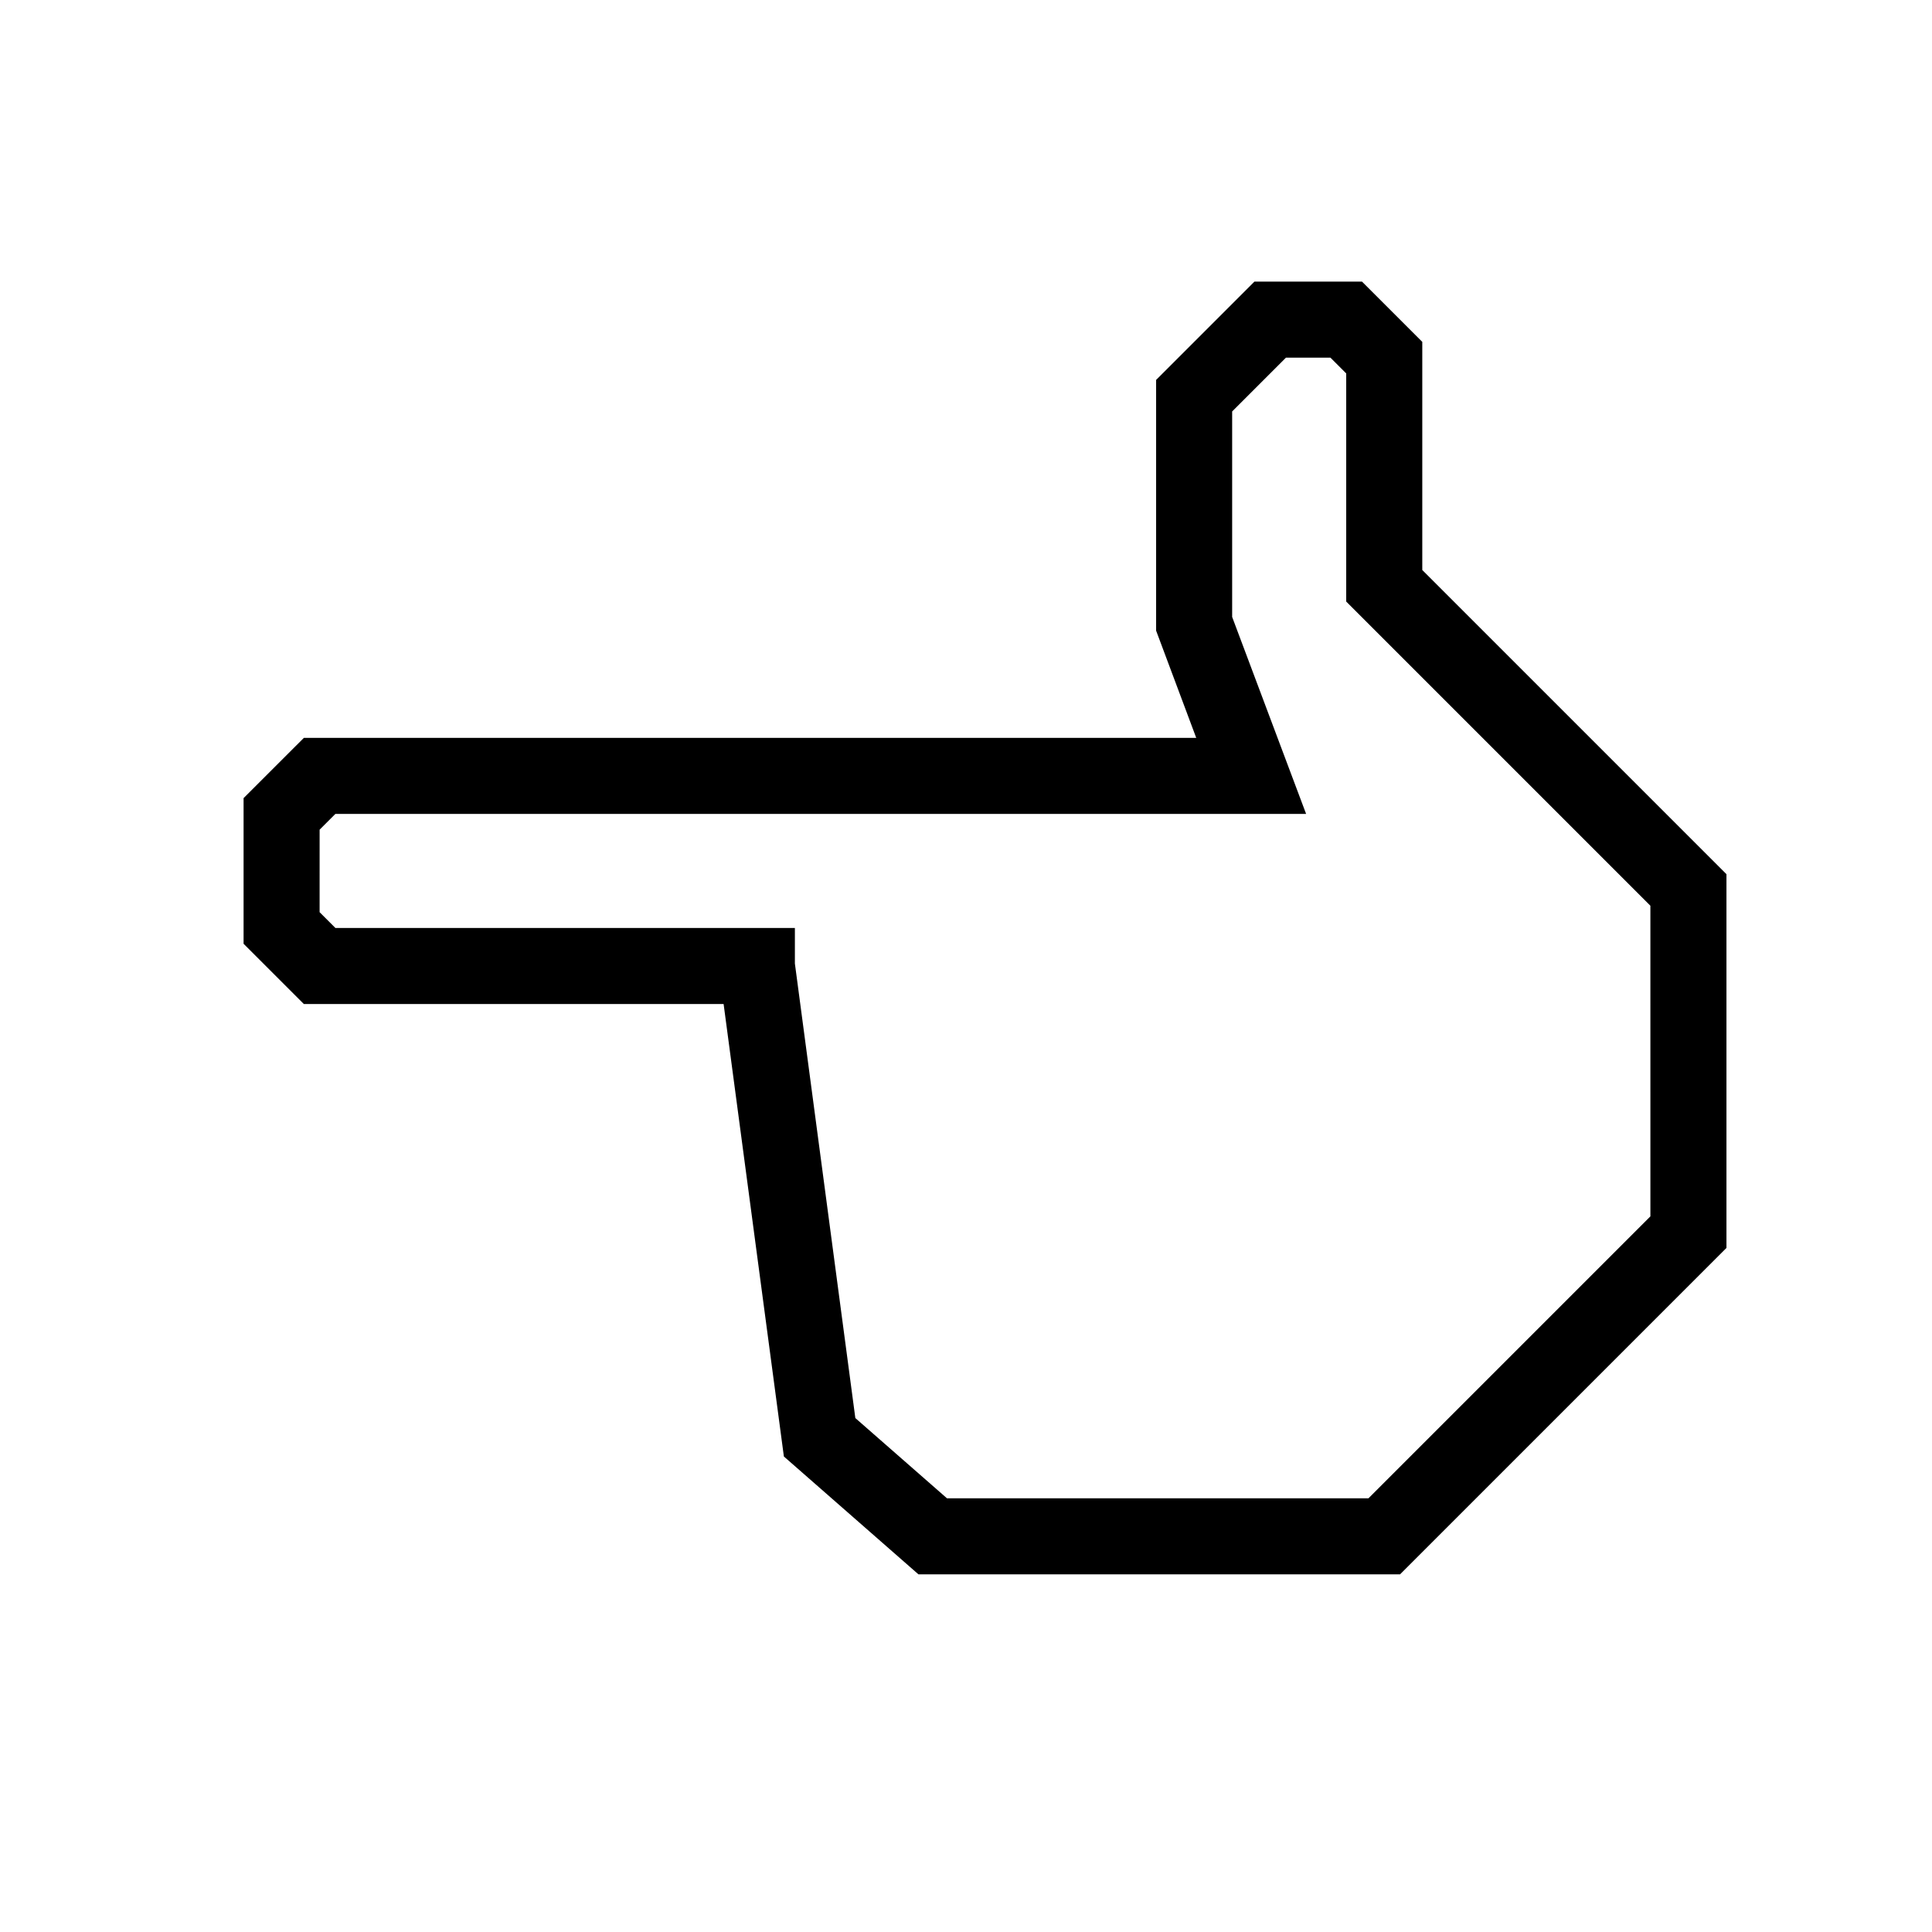 <?xml version="1.0" encoding="UTF-8"?>
<!-- The Best Svg Icon site in the world: iconSvg.co, Visit us! https://iconsvg.co -->
<svg fill="#000000" width="800px" height="800px" version="1.1" viewBox="144 144 512 512" xmlns="http://www.w3.org/2000/svg">
 <path d="m208.55 355.51v38.594l15.973 15.969h111.24l15.973 119.91 35.668 31.238h127.62l86.504-86.504v-99.051l-80.609-80.609v-60.457l-15.973-15.969h-28.516l-26.047 26.047v66.449l10.633 28.418h-236.49zm20.152 8.363 4.18-4.18h257.25l-19.598-52.195v-54.461l14.258-14.258h11.789l4.18 4.18v60.457l80.609 80.609 0.004 82.324-74.715 74.715h-111.7l-24.285-21.262-16.02-120.46v-9.422h-121.77l-4.184-4.18z"/>
</svg>